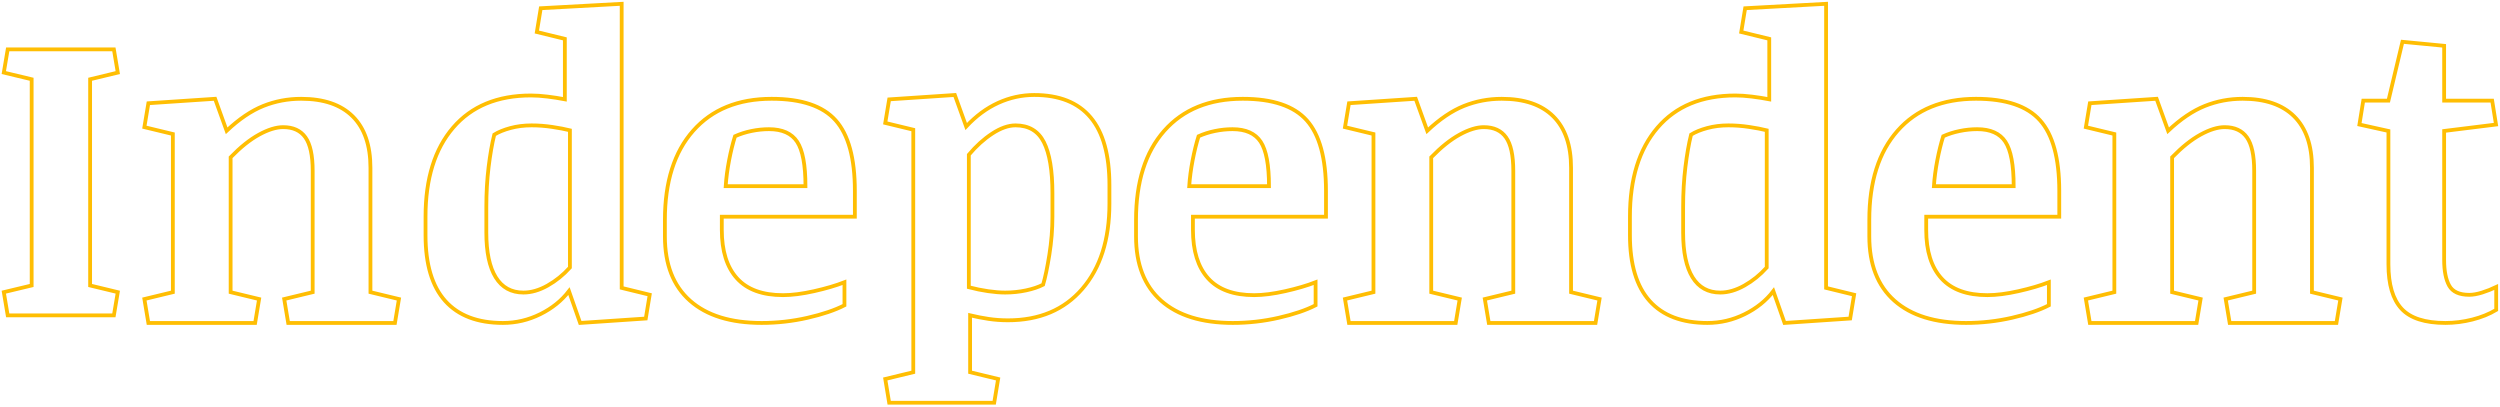 <?xml version="1.0" encoding="UTF-8"?>
<svg width="658px" height="107px" viewBox="0 0 658 107" version="1.1" xmlns="http://www.w3.org/2000/svg" xmlns:xlink="http://www.w3.org/1999/xlink">
    <!-- Generator: Sketch 55.2 (78181) - https://sketchapp.com -->
    <title>Group 5</title>
    <desc>Created with Sketch.</desc>
    <g id="Final-UI-UX" stroke="none" stroke-width="1" fill="none" fill-rule="evenodd">
        <g id="Craft-Beer" transform="translate(-260, -1345)" fill-rule="nonzero" stroke="#FFBE03">
            <g id="Group-5" transform="translate(260, 1345)">
                <path d="M8.333,20.864 L1,19.105 L2.026,13 L29.974,13 L31,19.105 L23.718,20.864 L23.718,75.136 L31,76.895 L29.974,83 L2.026,83 L1,76.895 L8.333,75.136 L8.333,20.864 Z M38,78.711 L45.497,76.899 L45.497,35.274 L38,33.462 L39.049,27.173 L56.611,26 L59.652,34.421 C62.937,31.33 66.153,29.153 69.298,27.892 C72.444,26.631 75.764,26 79.259,26 C85.201,26 89.727,27.546 92.837,30.637 C95.948,33.728 97.503,38.241 97.503,44.174 L97.503,76.899 L105,78.711 L103.951,85 L75.851,85 L74.803,78.711 L82.3,76.899 L82.3,44.974 C82.3,40.888 81.662,37.947 80.386,36.153 C79.11,34.359 77.162,33.462 74.541,33.462 C72.688,33.462 70.565,34.119 68.171,35.434 C65.777,36.748 63.287,38.738 60.7,41.403 L60.7,76.899 L68.197,78.711 L67.149,85 L39.049,85 L38,78.711 Z M163.625,75.773 L171,77.576 L169.969,83.833 L152.691,85 L149.752,76.621 C147.826,79.131 145.308,81.155 142.196,82.693 C139.085,84.231 135.81,85 132.372,85 C125.701,85 120.639,83.073 117.183,79.22 C113.728,75.366 112,69.604 112,61.932 L112,57 C112,47.03 114.424,39.226 119.272,33.587 C124.12,27.948 130.945,25.129 139.747,25.129 C141.053,25.129 142.497,25.226 144.079,25.42 C145.66,25.615 147.19,25.854 148.669,26.136 L148.669,10.227 L141.294,8.424 L142.325,2.167 L163.625,1 L163.625,75.773 Z M128,61.193 C128,66.376 128.827,70.306 130.482,72.984 C132.137,75.661 134.567,77 137.772,77 C139.827,77 141.944,76.387 144.121,75.16 C146.299,73.934 148.258,72.353 150,70.418 L150,34.296 C148.746,33.985 147.204,33.691 145.375,33.415 C143.546,33.138 141.726,33 139.914,33 C137.929,33 136.074,33.233 134.349,33.7 C132.625,34.166 131.205,34.745 130.09,35.436 C129.498,37.82 129.002,40.662 128.601,43.961 C128.2,47.261 128,50.759 128,54.456 L128,61.193 Z M189.979,57.042 L189.979,60.491 C189.979,66.065 191.314,70.324 193.982,73.268 C196.651,76.212 200.689,77.684 206.095,77.684 C208.437,77.684 211.157,77.335 214.256,76.639 C217.355,75.942 220.024,75.158 222.262,74.287 L222.262,80.349 C219.749,81.638 216.512,82.735 212.552,83.641 C208.592,84.547 204.563,85 200.465,85 C192.304,85 186.019,83.049 181.612,79.147 C177.204,75.245 175,69.601 175,62.215 L175,57.878 C175,47.844 177.479,40.023 182.438,34.414 C187.397,28.805 194.284,26 203.099,26 C210.95,26 216.563,27.89 219.938,31.67 C223.313,35.45 225,41.643 225,50.248 L225,57.042 L189.979,57.042 Z M193.455,35.863 C192.873,37.71 192.355,39.812 191.9,42.169 C191.445,44.525 191.145,46.803 191,49 L212,49 C212,43.427 211.273,39.533 209.818,37.32 C208.364,35.107 205.891,34 202.4,34 C200.873,34 199.336,34.159 197.791,34.478 C196.245,34.796 194.8,35.258 193.455,35.863 Z M277,50.88 C277,44.868 276.251,40.385 274.753,37.431 C273.255,34.477 270.764,33 267.28,33 C265.399,33 263.361,33.717 261.166,35.151 C258.971,36.585 256.916,38.442 255,40.722 L255,75.601 C256.707,76.05 258.397,76.395 260.069,76.637 C261.741,76.879 263.239,77 264.563,77 C266.444,77 268.273,76.81 270.05,76.43 C271.827,76.05 273.325,75.549 274.544,74.927 C275.101,73.061 275.65,70.435 276.19,67.049 C276.73,63.664 277,60.329 277,57.047 L277,50.88 Z M240.375,34.14 L233,32.354 L234.031,26.156 L251.309,25 L254.3,33.3 C256.879,30.533 259.689,28.458 262.732,27.075 C265.775,25.692 268.929,25 272.196,25 C278.797,25 283.748,26.97 287.049,30.91 C290.35,34.849 292,40.776 292,48.691 L292,53.628 C292,63.049 289.619,70.517 284.857,76.032 C280.095,81.548 273.571,84.305 265.285,84.305 C263.531,84.305 261.838,84.183 260.205,83.938 C258.572,83.693 256.947,83.377 255.331,82.992 L255.331,97.963 L262.706,99.749 L261.675,106 L234.031,106 L233,99.749 L240.375,97.963 L240.375,34.14 Z M313.979,57.042 L313.979,60.491 C313.979,66.065 315.314,70.324 317.982,73.268 C320.651,76.212 324.689,77.684 330.095,77.684 C332.437,77.684 335.157,77.335 338.256,76.639 C341.355,75.942 344.024,75.158 346.262,74.287 L346.262,80.349 C343.749,81.638 340.512,82.735 336.552,83.641 C332.592,84.547 328.563,85 324.465,85 C316.304,85 310.019,83.049 305.612,79.147 C301.204,75.245 299,69.601 299,62.215 L299,57.878 C299,47.844 301.479,40.023 306.438,34.414 C311.397,28.805 318.284,26 327.099,26 C334.95,26 340.563,27.89 343.938,31.67 C347.313,35.45 349,41.643 349,50.248 L349,57.042 L313.979,57.042 Z M315.455,35.863 C314.873,37.71 314.355,39.812 313.9,42.169 C313.445,44.525 313.145,46.803 313,49 L334,49 C334,43.427 333.273,39.533 331.818,37.32 C330.364,35.107 327.891,34 324.4,34 C322.873,34 321.336,34.159 319.791,34.478 C318.245,34.796 316.8,35.258 315.455,35.863 Z M354,78.711 L361.497,76.899 L361.497,35.274 L354,33.462 L355.049,27.173 L372.611,26 L375.652,34.421 C378.937,31.33 382.153,29.153 385.298,27.892 C388.444,26.631 391.764,26 395.259,26 C401.201,26 405.727,27.546 408.837,30.637 C411.948,33.728 413.503,38.241 413.503,44.174 L413.503,76.899 L421,78.711 L419.951,85 L391.851,85 L390.803,78.711 L398.3,76.899 L398.3,44.974 C398.3,40.888 397.662,37.947 396.386,36.153 C395.11,34.359 393.162,33.462 390.541,33.462 C388.688,33.462 386.565,34.119 384.171,35.434 C381.777,36.748 379.287,38.738 376.7,41.403 L376.7,76.899 L384.197,78.711 L383.149,85 L355.049,85 L354,78.711 Z M480.625,75.773 L488,77.576 L486.969,83.833 L469.691,85 L466.752,76.621 C464.826,79.131 462.308,81.155 459.196,82.693 C456.085,84.231 452.81,85 449.372,85 C442.701,85 437.639,83.073 434.183,79.22 C430.728,75.366 429,69.604 429,61.932 L429,57 C429,47.03 431.424,39.226 436.272,33.587 C441.12,27.948 447.945,25.129 456.747,25.129 C458.053,25.129 459.497,25.226 461.079,25.42 C462.66,25.615 464.19,25.854 465.669,26.136 L465.669,10.227 L458.294,8.424 L459.325,2.167 L480.625,1 L480.625,75.773 Z M443,61.193 C443,66.376 443.827,70.306 445.482,72.984 C447.137,75.661 449.567,77 452.772,77 C454.827,77 456.944,76.387 459.121,75.16 C461.299,73.934 463.258,72.353 465,70.418 L465,34.296 C463.746,33.985 462.204,33.691 460.375,33.415 C458.546,33.138 456.726,33 454.914,33 C452.929,33 451.074,33.233 449.349,33.7 C447.625,34.166 446.205,34.745 445.09,35.436 C444.498,37.82 444.002,40.662 443.601,43.961 C443.2,47.261 443,50.759 443,54.456 L443,61.193 Z M506.979,57.042 L506.979,60.491 C506.979,66.065 508.314,70.324 510.982,73.268 C513.651,76.212 517.689,77.684 523.095,77.684 C525.437,77.684 528.157,77.335 531.256,76.639 C534.355,75.942 537.024,75.158 539.262,74.287 L539.262,80.349 C536.749,81.638 533.512,82.735 529.552,83.641 C525.592,84.547 521.563,85 517.465,85 C509.304,85 503.019,83.049 498.612,79.147 C494.204,75.245 492,69.601 492,62.215 L492,57.878 C492,47.844 494.479,40.023 499.438,34.414 C504.397,28.805 511.284,26 520.099,26 C527.95,26 533.563,27.89 536.938,31.67 C540.313,35.45 542,41.643 542,50.248 L542,57.042 L506.979,57.042 Z M511.455,35.863 C510.873,37.71 510.355,39.812 509.9,42.169 C509.445,44.525 509.145,46.803 509,49 L530,49 C530,43.427 529.273,39.533 527.818,37.32 C526.364,35.107 523.891,34 520.4,34 C518.873,34 517.336,34.159 515.791,34.478 C514.245,34.796 512.8,35.258 511.455,35.863 Z M549,78.711 L556.497,76.899 L556.497,35.274 L549,33.462 L550.049,27.173 L567.611,26 L570.652,34.421 C573.937,31.33 577.153,29.153 580.298,27.892 C583.444,26.631 586.764,26 590.259,26 C596.201,26 600.727,27.546 603.837,30.637 C606.948,33.728 608.503,38.241 608.503,44.174 L608.503,76.899 L616,78.711 L614.951,85 L586.851,85 L585.803,78.711 L593.3,76.899 L593.3,44.974 C593.3,40.888 592.662,37.947 591.386,36.153 C590.11,34.359 588.162,33.462 585.541,33.462 C583.688,33.462 581.565,34.119 579.171,35.434 C576.777,36.748 574.287,38.738 571.7,41.403 L571.7,76.899 L579.197,78.711 L578.149,85 L550.049,85 L549,78.711 Z M655.938,26.487 L656.949,32.777 L643.298,34.469 L643.298,68.403 C643.298,71.328 643.744,73.592 644.638,75.195 C645.531,76.798 647.292,77.6 649.921,77.6 C650.899,77.6 652.028,77.397 653.309,76.992 C654.59,76.587 655.82,76.102 657,75.539 L657,81.564 C655.18,82.657 653.09,83.502 650.73,84.101 C648.371,84.7 646.011,85 643.652,85 C638.258,85 634.407,83.758 632.098,81.274 C629.789,78.789 628.635,74.887 628.635,69.566 L628.635,34.469 L621,32.777 L622.011,26.487 L628.635,26.487 L632.326,11 L643.298,12.057 L643.298,26.487 L655.938,26.487 Z" id="Independent"></path>
            </g>
        </g>
    </g>
</svg>